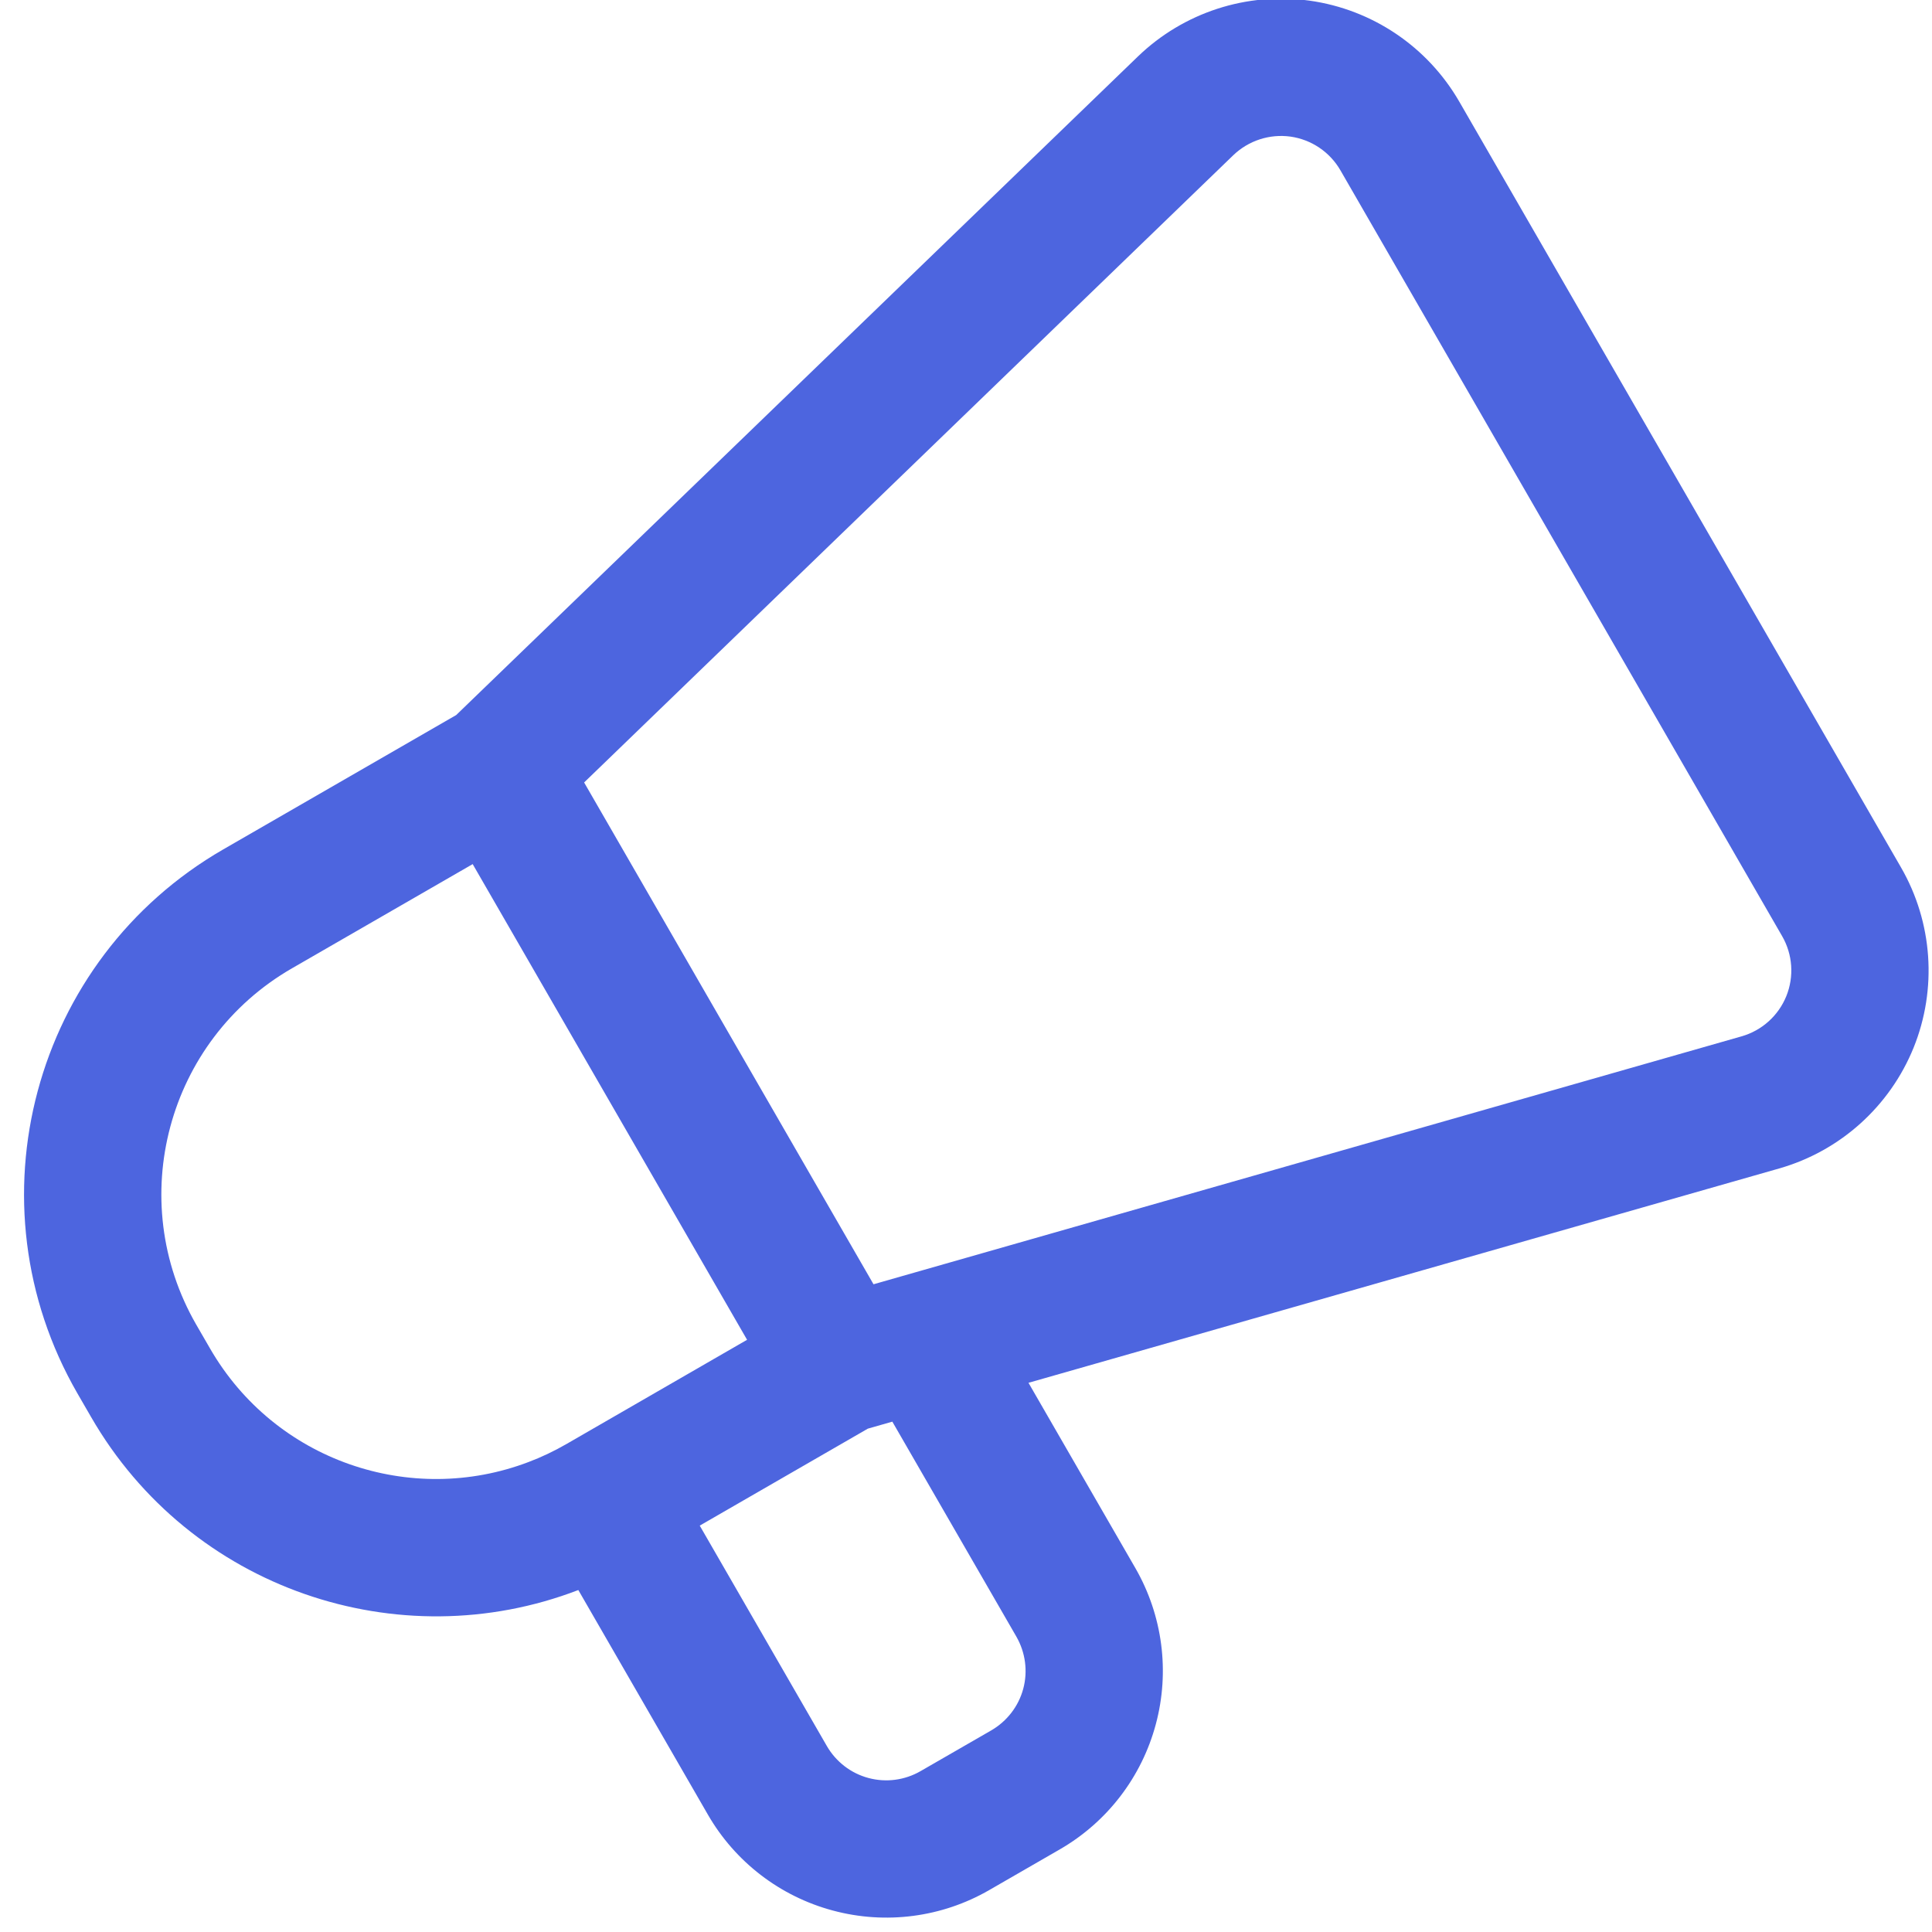 <svg width="38" height="38" viewBox="0 0 38 38" fill="none" xmlns="http://www.w3.org/2000/svg">
<g clip-path="url(#clip0_11742_12344)">
<path fill-rule="evenodd" clip-rule="evenodd" d="M11.375 31.274C7.839 32.632 3.743 31.256 1.791 27.87L1.522 27.405C-0.639 23.657 0.645 18.867 4.392 16.706L8.973 14.064L22.381 1.111C23.279 0.245 24.525 -0.16 25.759 0.013C26.995 0.187 28.081 0.921 28.704 2.002L37.391 17.062C38.014 18.143 38.105 19.451 37.638 20.607C37.169 21.762 36.195 22.639 34.995 22.982L20.229 27.198L22.331 30.842C22.867 31.772 23.012 32.878 22.733 33.915C22.455 34.953 21.776 35.838 20.845 36.375L19.456 37.176C18.526 37.713 17.419 37.857 16.382 37.578C15.345 37.301 14.459 36.621 13.923 35.691L11.375 31.274ZM9.297 16.996L5.742 19.046C3.287 20.462 2.445 23.6 3.861 26.056L4.13 26.521C5.407 28.735 8.082 29.638 10.396 28.756C10.648 28.661 10.897 28.543 11.14 28.403L14.694 26.352L9.297 16.996ZM17.181 25.26L34.253 20.384C34.653 20.27 34.978 19.979 35.135 19.592C35.29 19.208 35.26 18.772 35.052 18.412L26.365 3.351C26.157 2.99 25.795 2.746 25.384 2.687C24.972 2.63 24.557 2.765 24.257 3.053L11.489 15.39L16.809 24.615L17.181 25.26ZM13.763 30.007L16.263 34.342C16.442 34.651 16.736 34.879 17.082 34.971C17.428 35.064 17.796 35.015 18.106 34.836L19.496 34.035C19.806 33.855 20.033 33.562 20.126 33.216C20.219 32.87 20.169 32.502 19.991 32.191L17.551 27.962L17.069 28.1L13.763 30.007Z" fill="#4D65DF"/>
</g>
<defs>
<clipPath id="clip0_11742_12344">
<rect width="38" height="38" fill="white"/>
</clipPath>
</defs>
</svg>

